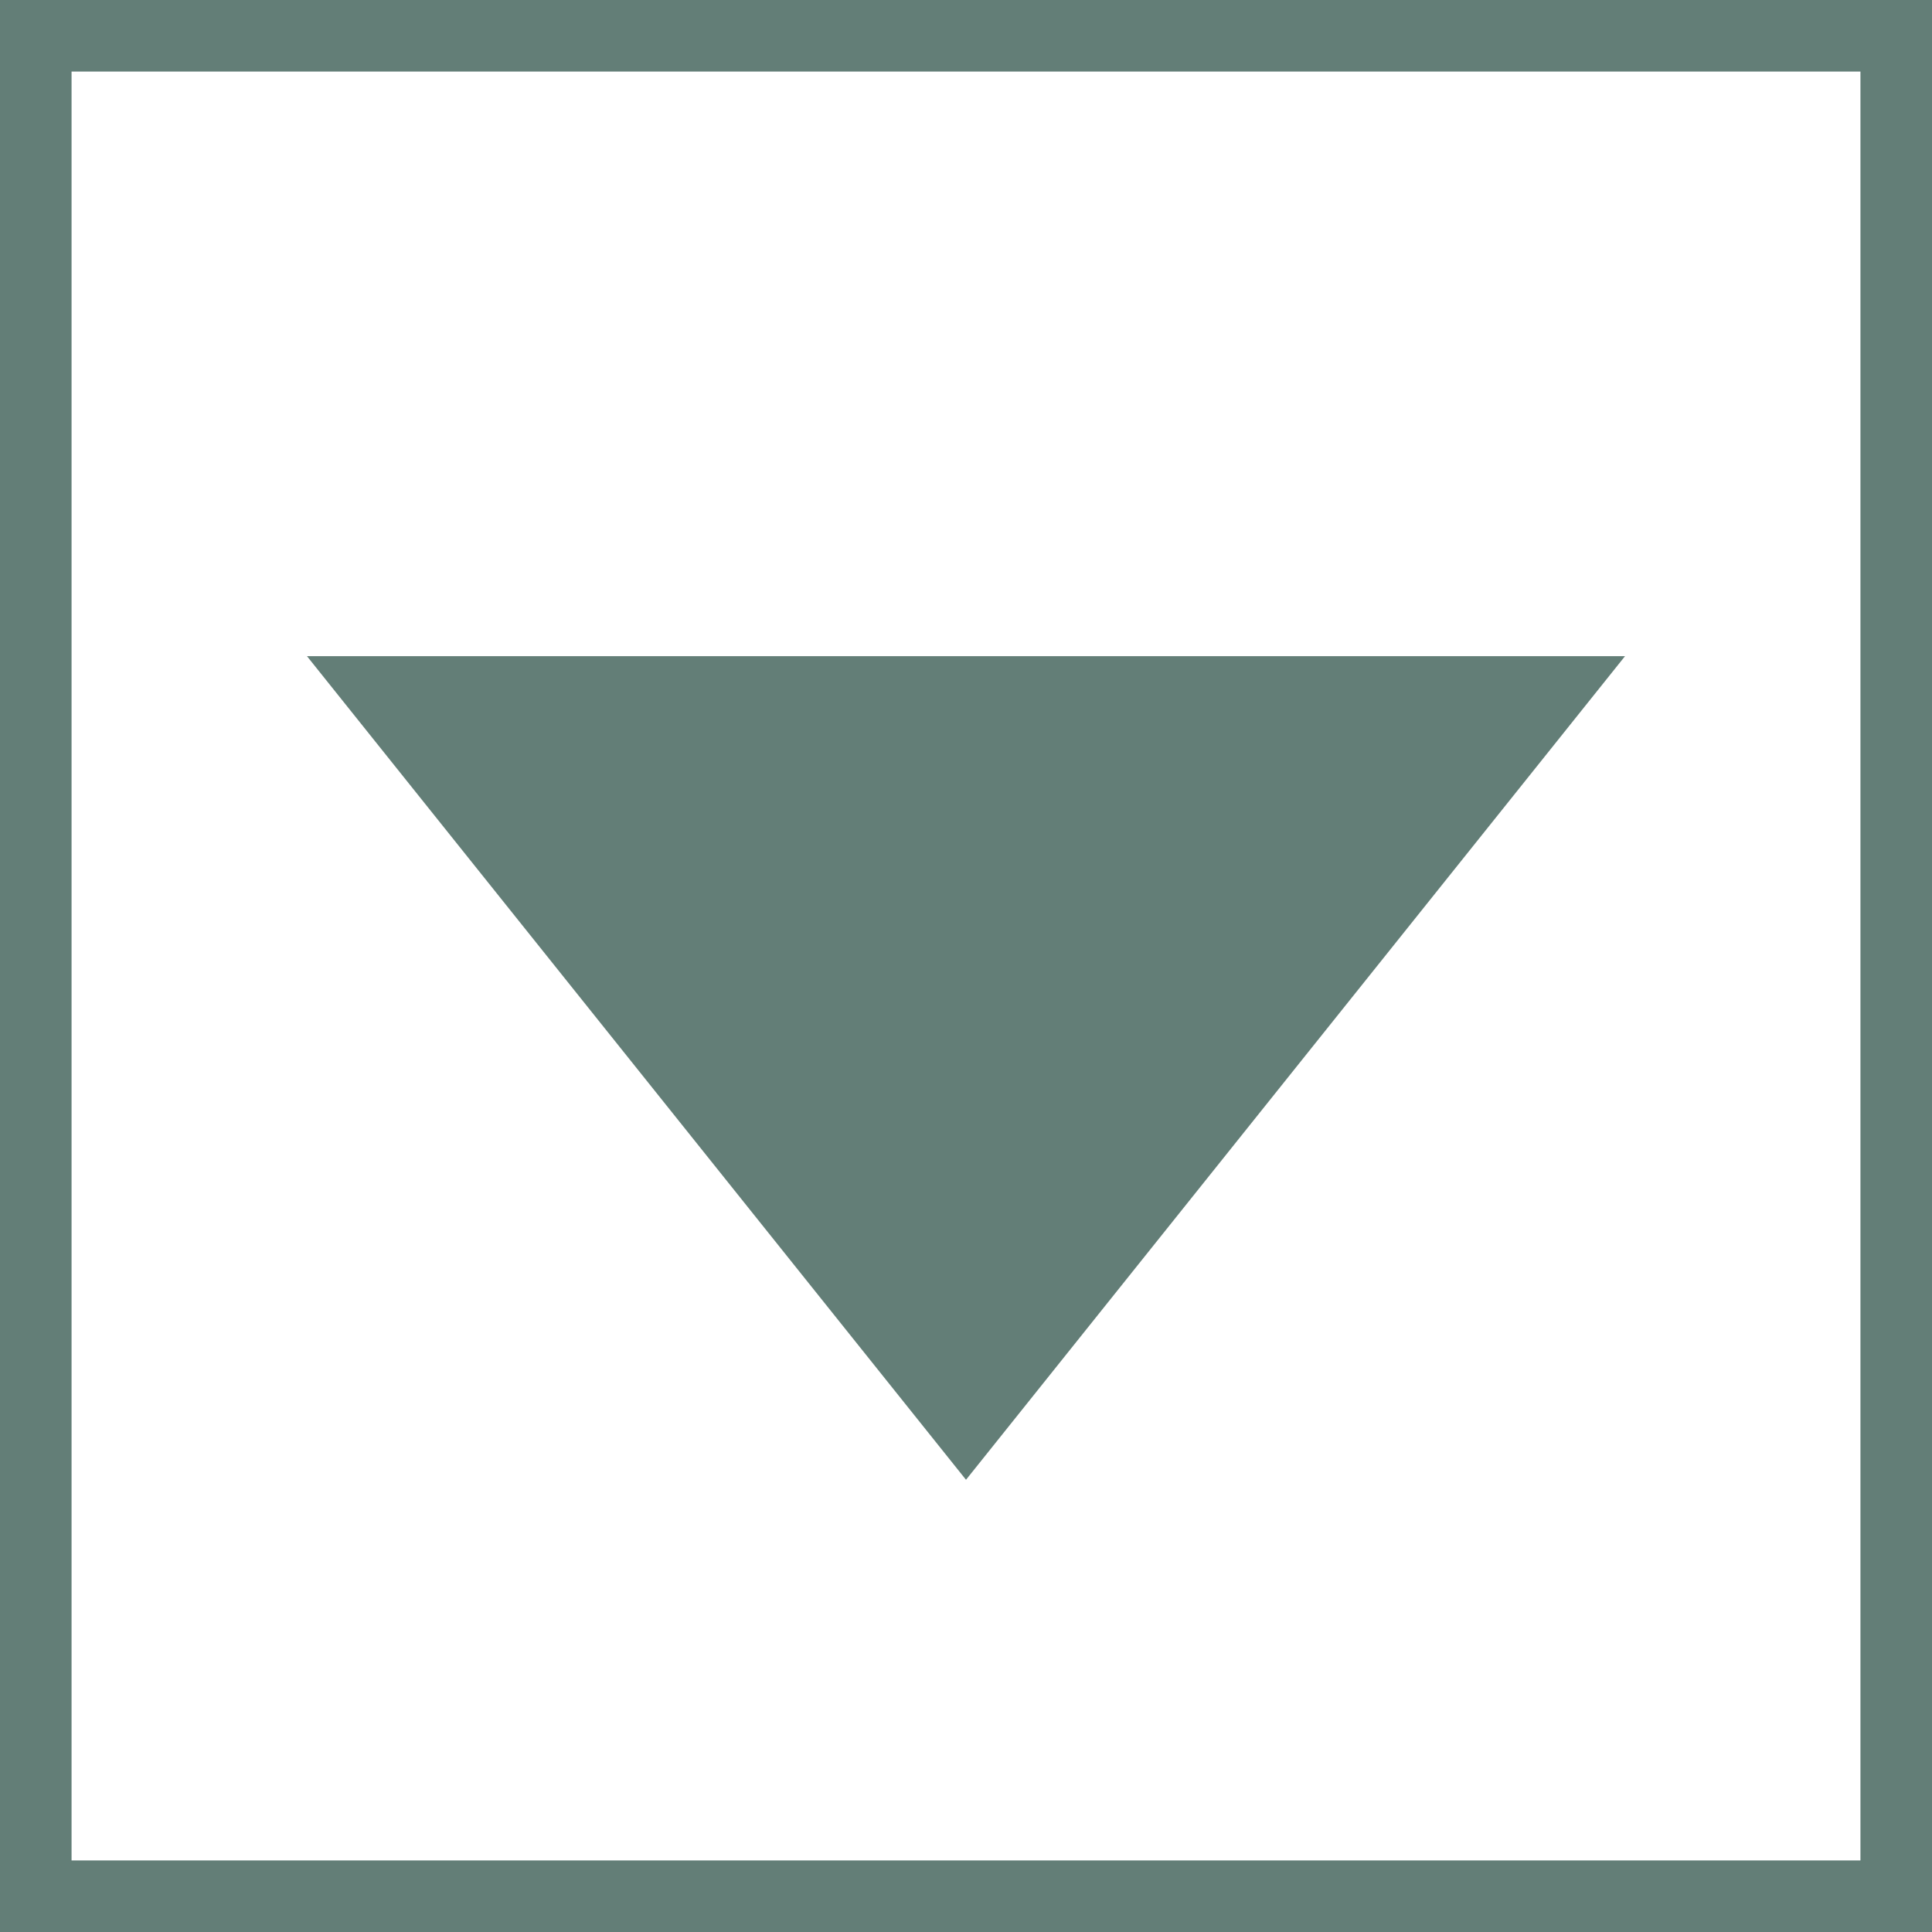 <svg xmlns="http://www.w3.org/2000/svg" viewBox="0 0 27 27"><rect x="0" y="0" width="27" height="27" fill="#333333" stroke="none"/><defs><style>.cls-1{fill:#fff;stroke:#637e77;stroke-miterlimit:10;}.cls-2{fill:#637e77;}</style></defs><g id="Layer_2" data-name="Layer 2"><g id="Layer_1-2" data-name="Layer 1"><g id="Dropdown_over"><rect class="cls-1" x="0.5" y="0.5" width="26" height="26"/><polygon class="cls-2" points="4.29 9.17 22.71 9.17 13.5 20.68 4.29 9.17"/></g></g></g></svg>